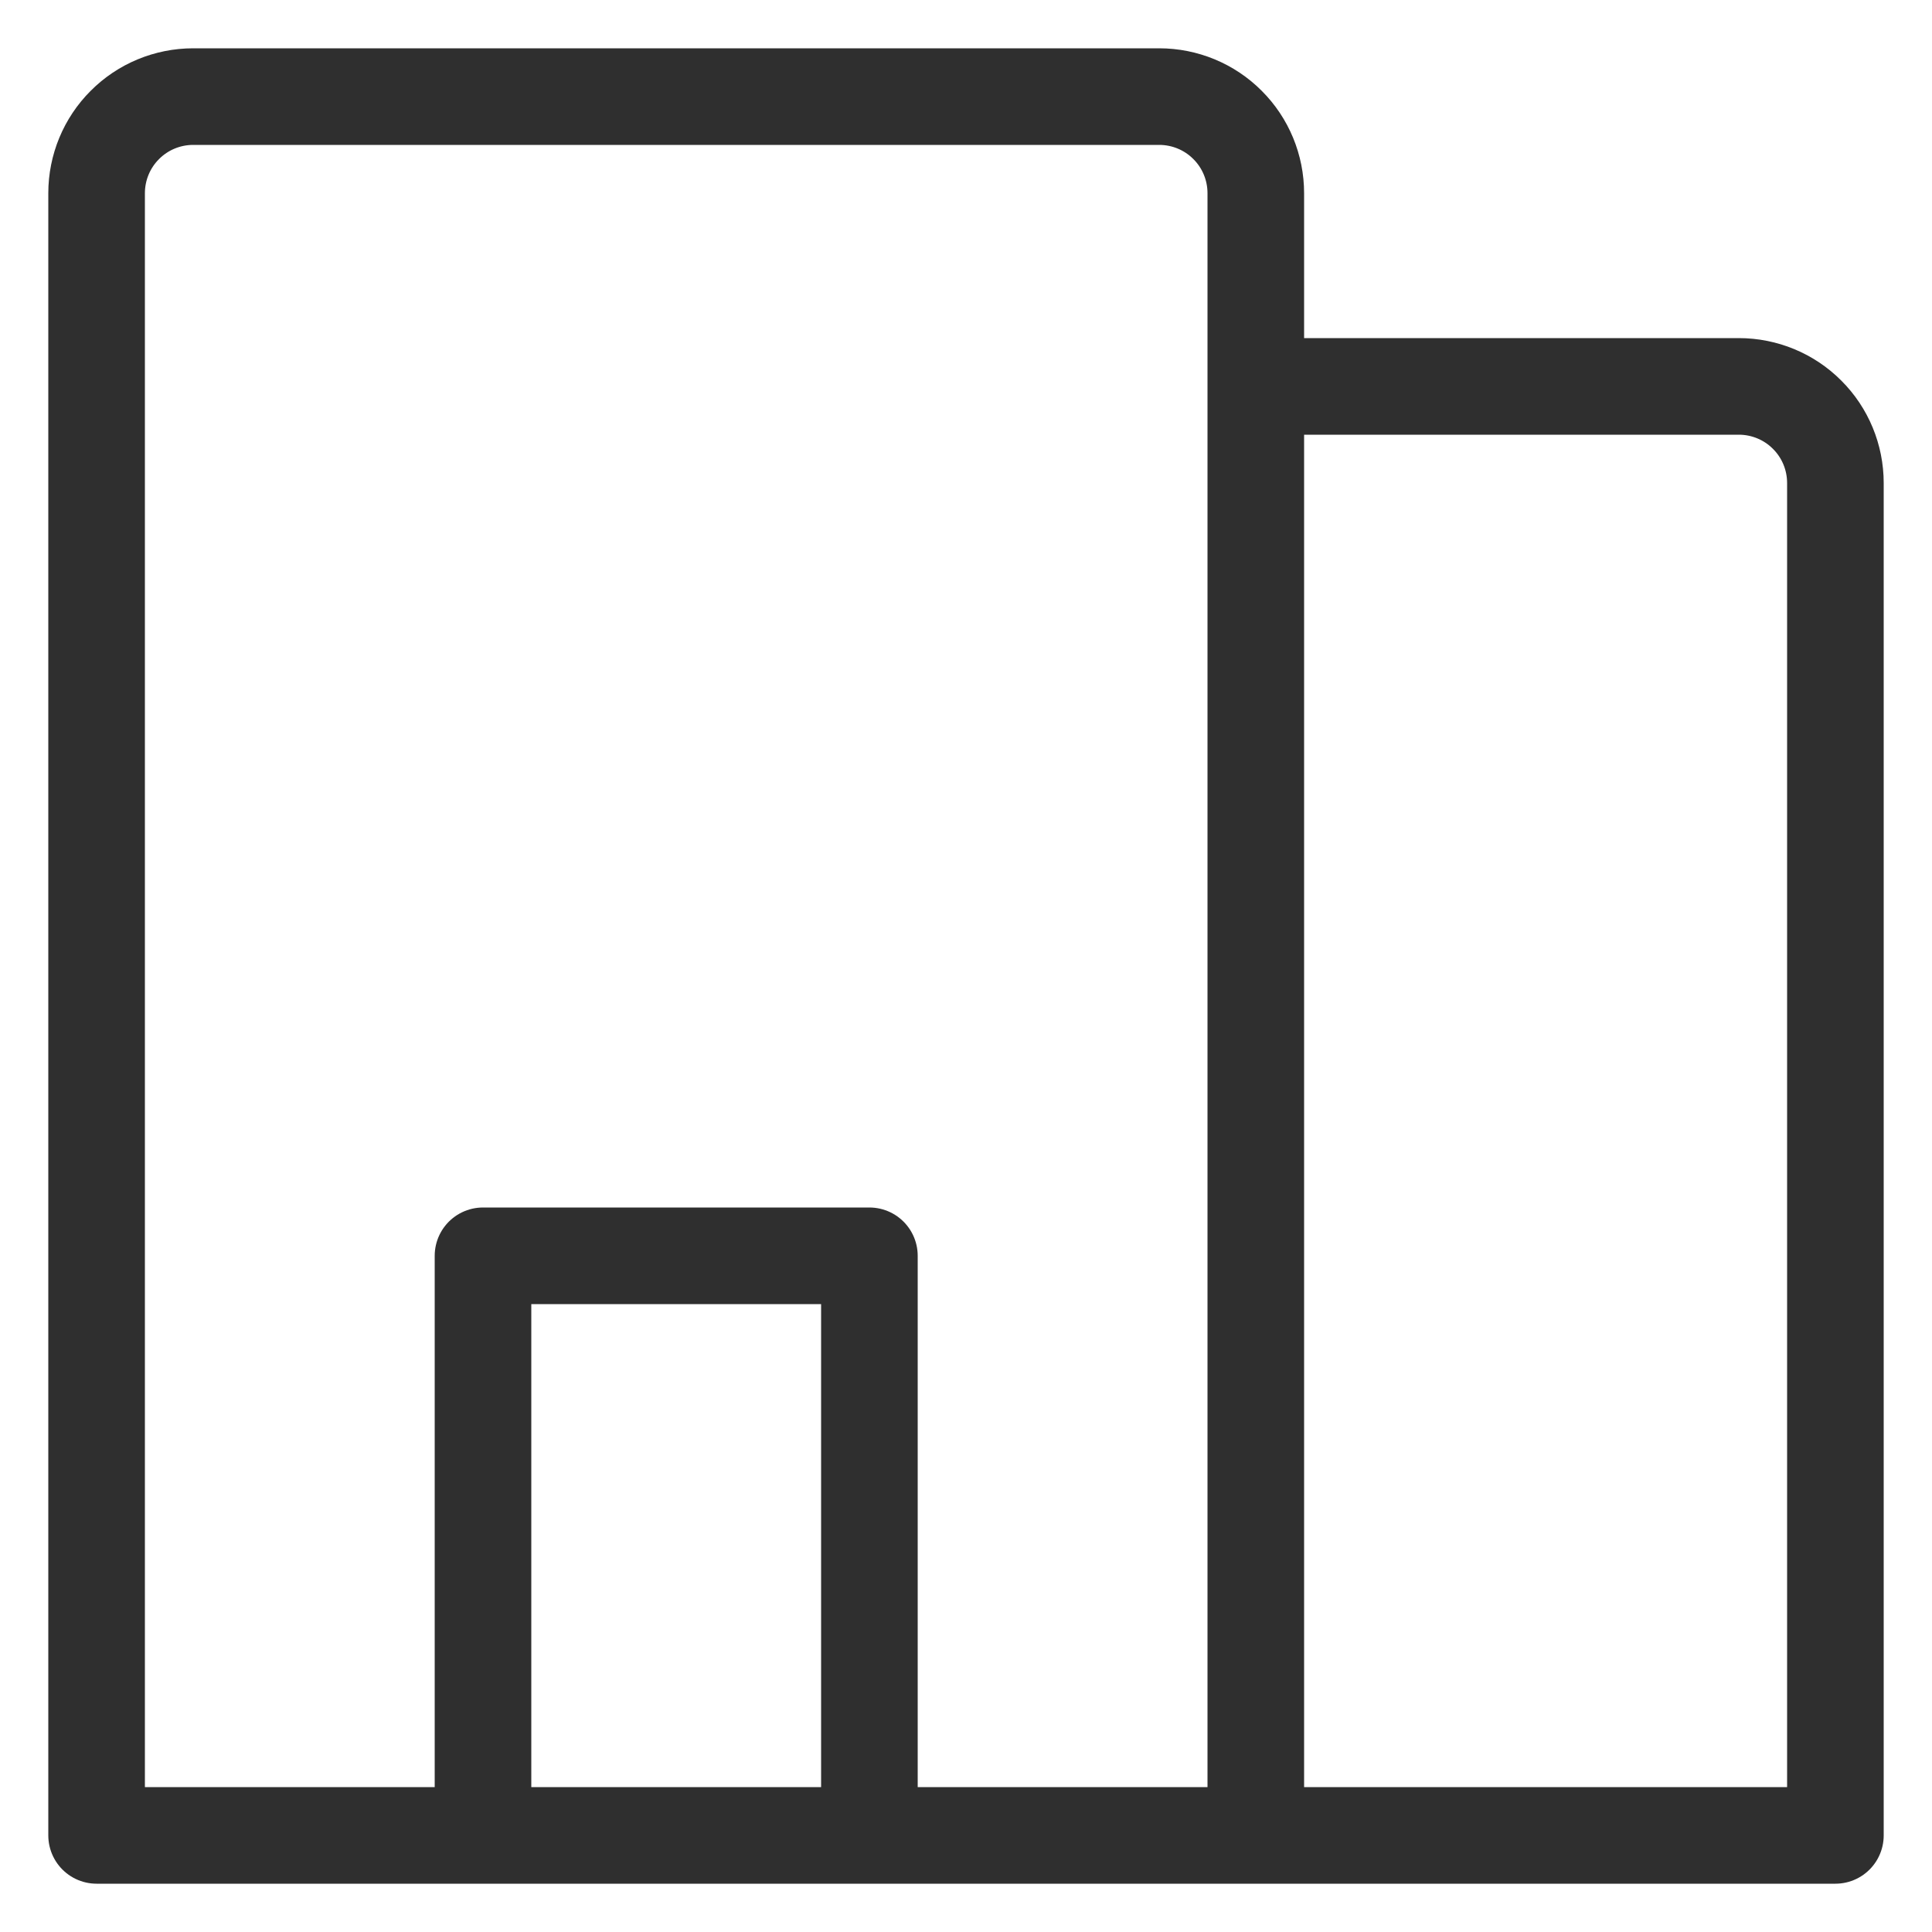 <svg width="20" height="20" viewBox="0 0 20 20" fill="none" xmlns="http://www.w3.org/2000/svg">
<path d="M13 19H1V2C1 1.735 1.105 1.48 1.293 1.293C1.48 1.105 1.735 1 2 1H12C12.265 1 12.52 1.105 12.707 1.293C12.895 1.48 13 1.735 13 2V19ZM13 19H19V5C19 4.735 18.895 4.48 18.707 4.293C18.52 4.105 18.265 4 18 4H13V19ZM9 19V13H5V19H9Z" stroke="#2F2F2F" stroke-linecap="round" stroke-linejoin="round"/>
</svg>
